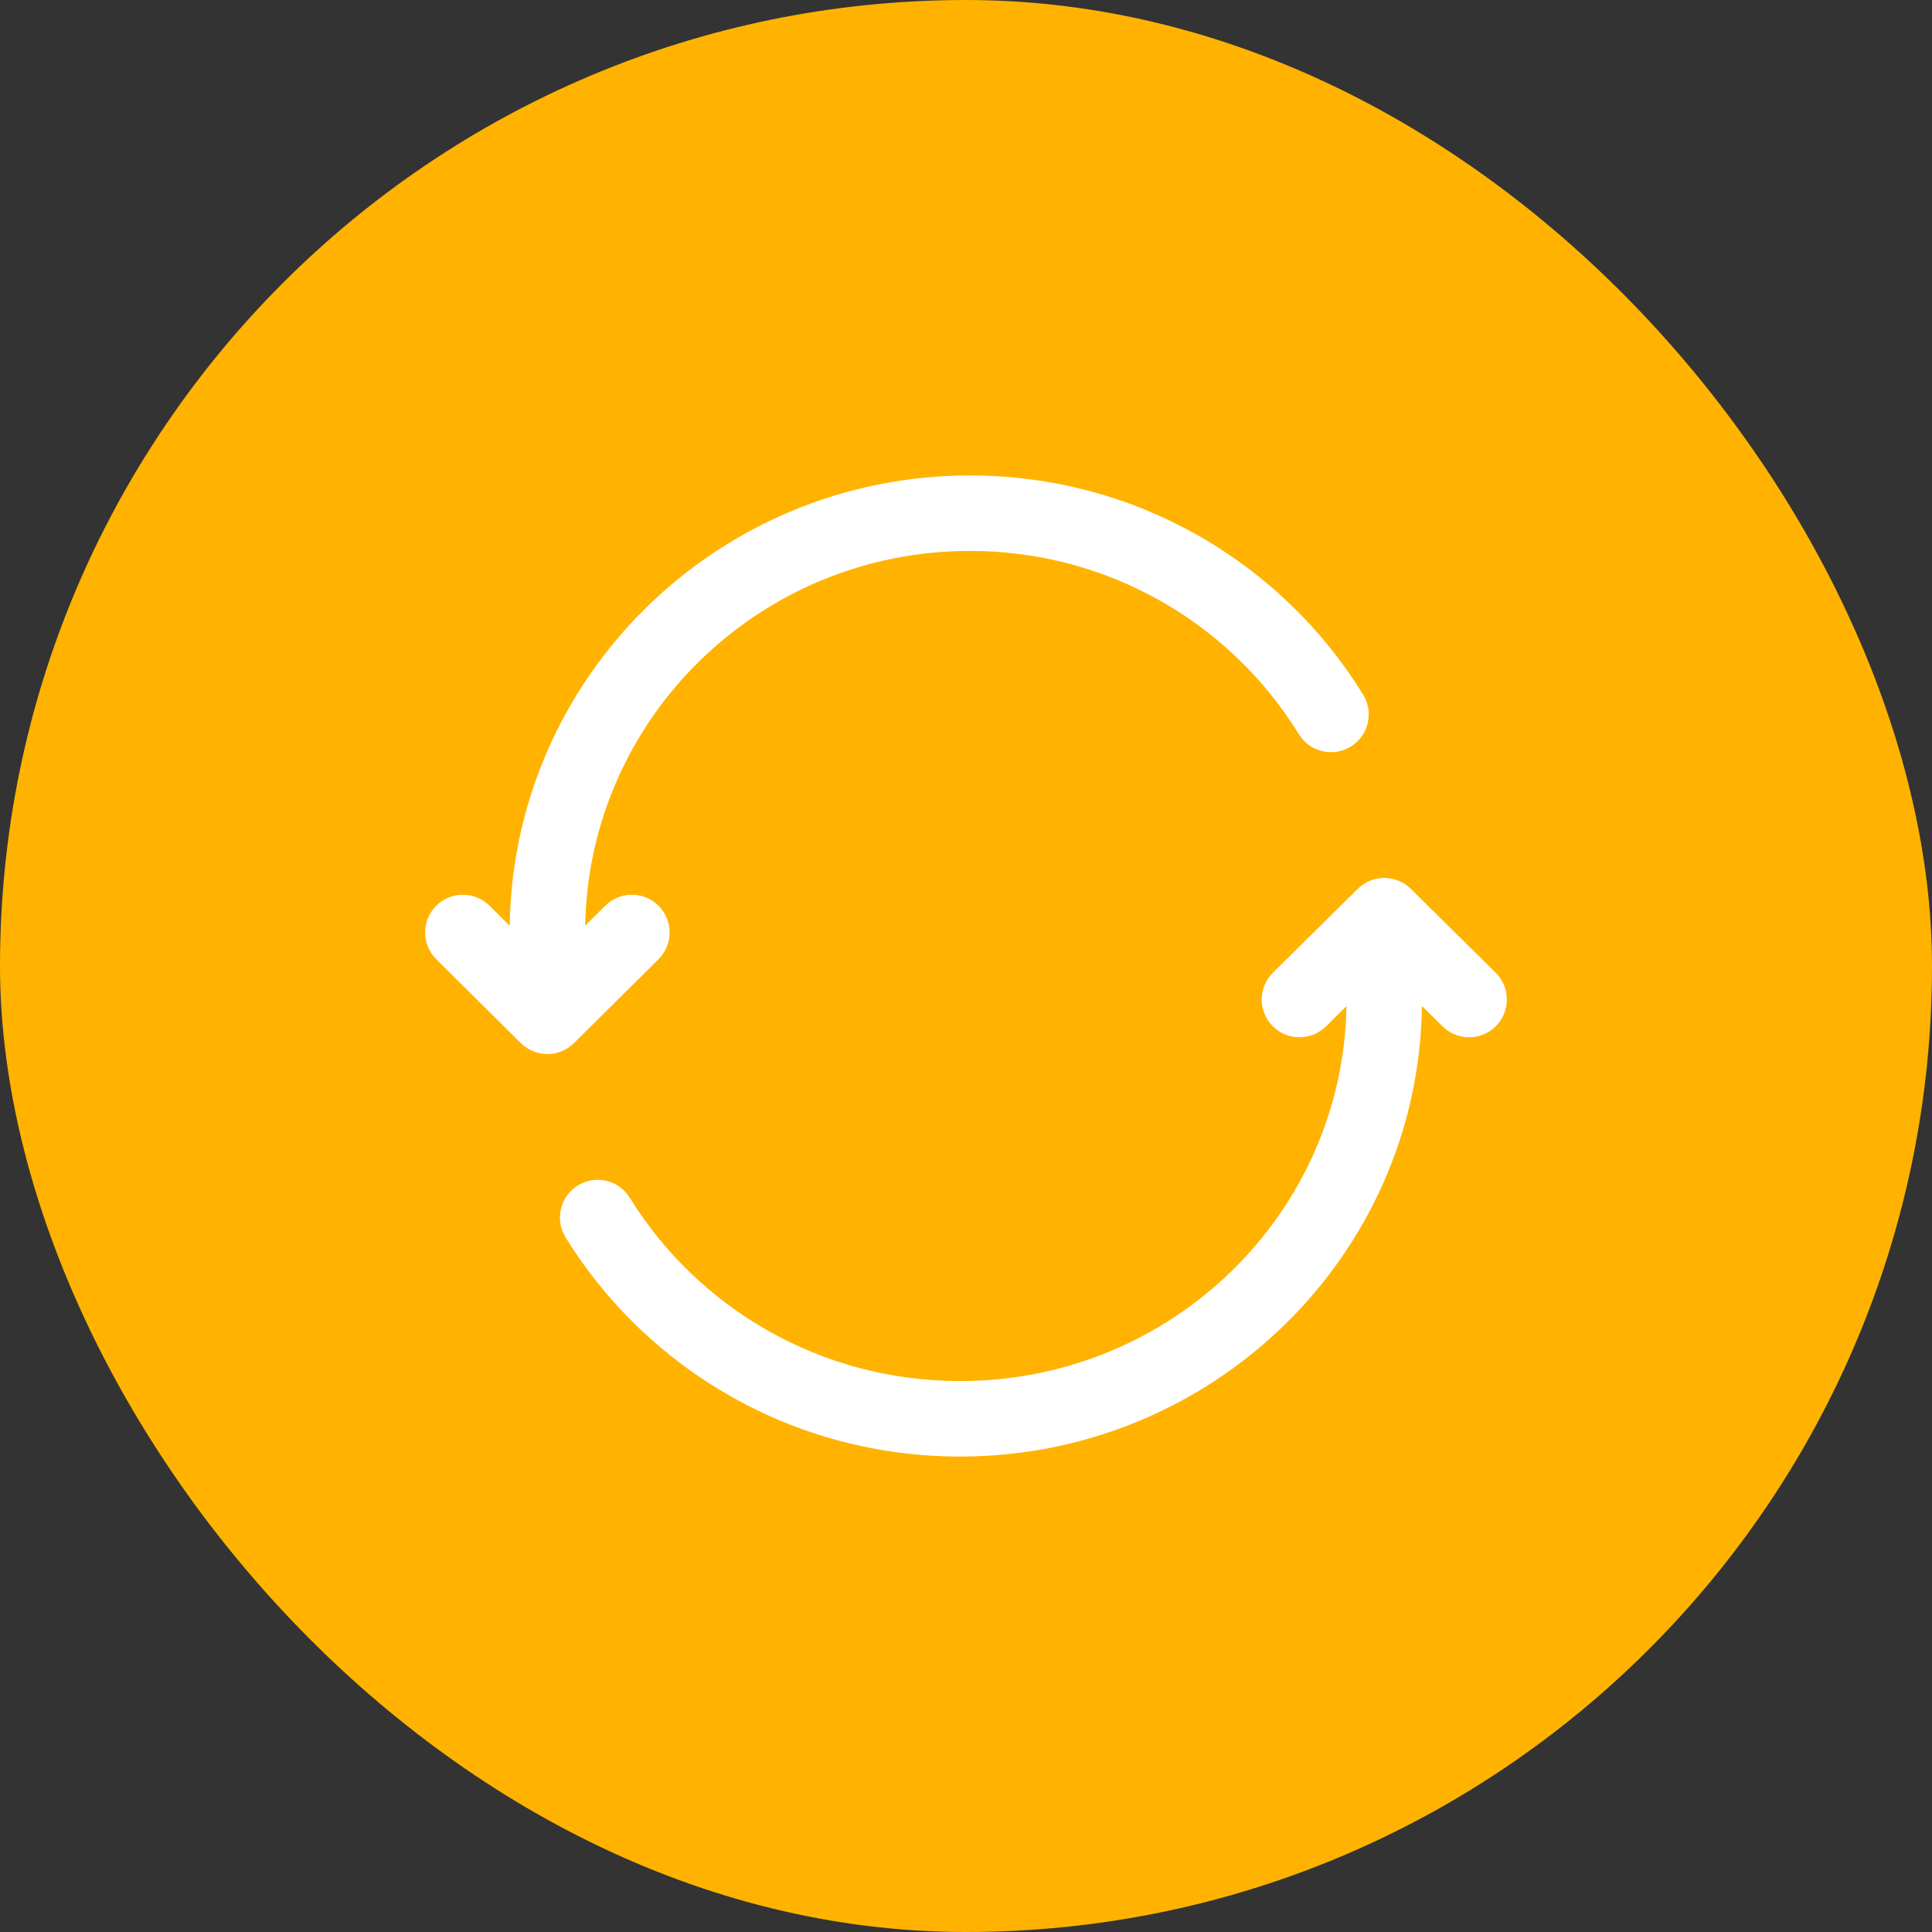 <svg width="64" height="64" viewBox="0 0 64 64" fill="none" xmlns="http://www.w3.org/2000/svg" xmlns:xlink="http://www.w3.org/1999/xlink">
	<rect x="0" y="0" width="64" height="64" fill="#333333" stroke="none"/>
	<desc>
			Created with Pixso.
	</desc>
	<defs>
		<clipPath id="clip1_2650">
			<rect id="Outline / Arrows / Refresh" width="40" height="40" transform="translate(12 12)" fill="white" fill-opacity="0"/>
		</clipPath>
	</defs>
	<rect id="Frame 969" rx="32" width="64" height="64" fill="#FFB300" fill-opacity="1"/>
	<g clip-path="url(#clip1_2650)">
		<path id="Vector (Stroke)" d="M16.885 30.667C17.004 22.399 23.794 15.75 32.132 15.75C37.645 15.75 42.478 18.657 45.156 23.012C45.517 23.6 45.334 24.37 44.745 24.731C44.157 25.093 43.388 24.909 43.026 24.321C40.788 20.681 36.747 18.25 32.132 18.25C25.157 18.25 19.506 23.796 19.385 30.664L20.052 30.002C20.542 29.515 21.334 29.518 21.82 30.009C22.306 30.498 22.303 31.29 21.813 31.776L19.014 34.554C18.526 35.038 17.74 35.038 17.253 34.554L14.453 31.776C13.963 31.29 13.96 30.498 14.446 30.009C14.932 29.518 15.724 29.515 16.214 30.002L16.885 30.667ZM44.977 29.444C45.464 28.963 46.248 28.963 46.735 29.444L49.545 32.222C50.036 32.707 50.041 33.499 49.556 33.99C49.07 34.481 48.279 34.485 47.788 34L47.105 33.325C46.989 41.601 40.169 48.25 31.804 48.25C26.273 48.25 21.423 45.345 18.735 40.99C18.373 40.402 18.555 39.632 19.143 39.27C19.73 38.907 20.5 39.089 20.863 39.677C23.109 43.317 27.167 45.75 31.804 45.75C38.815 45.75 44.487 40.195 44.604 33.328L43.925 34C43.434 34.485 42.642 34.481 42.157 33.99C41.671 33.499 41.676 32.707 42.167 32.222L44.977 29.444Z" fill="#FFFFFF" fill-opacity="1" fill-rule="evenodd"/>
	</g>
</svg>
